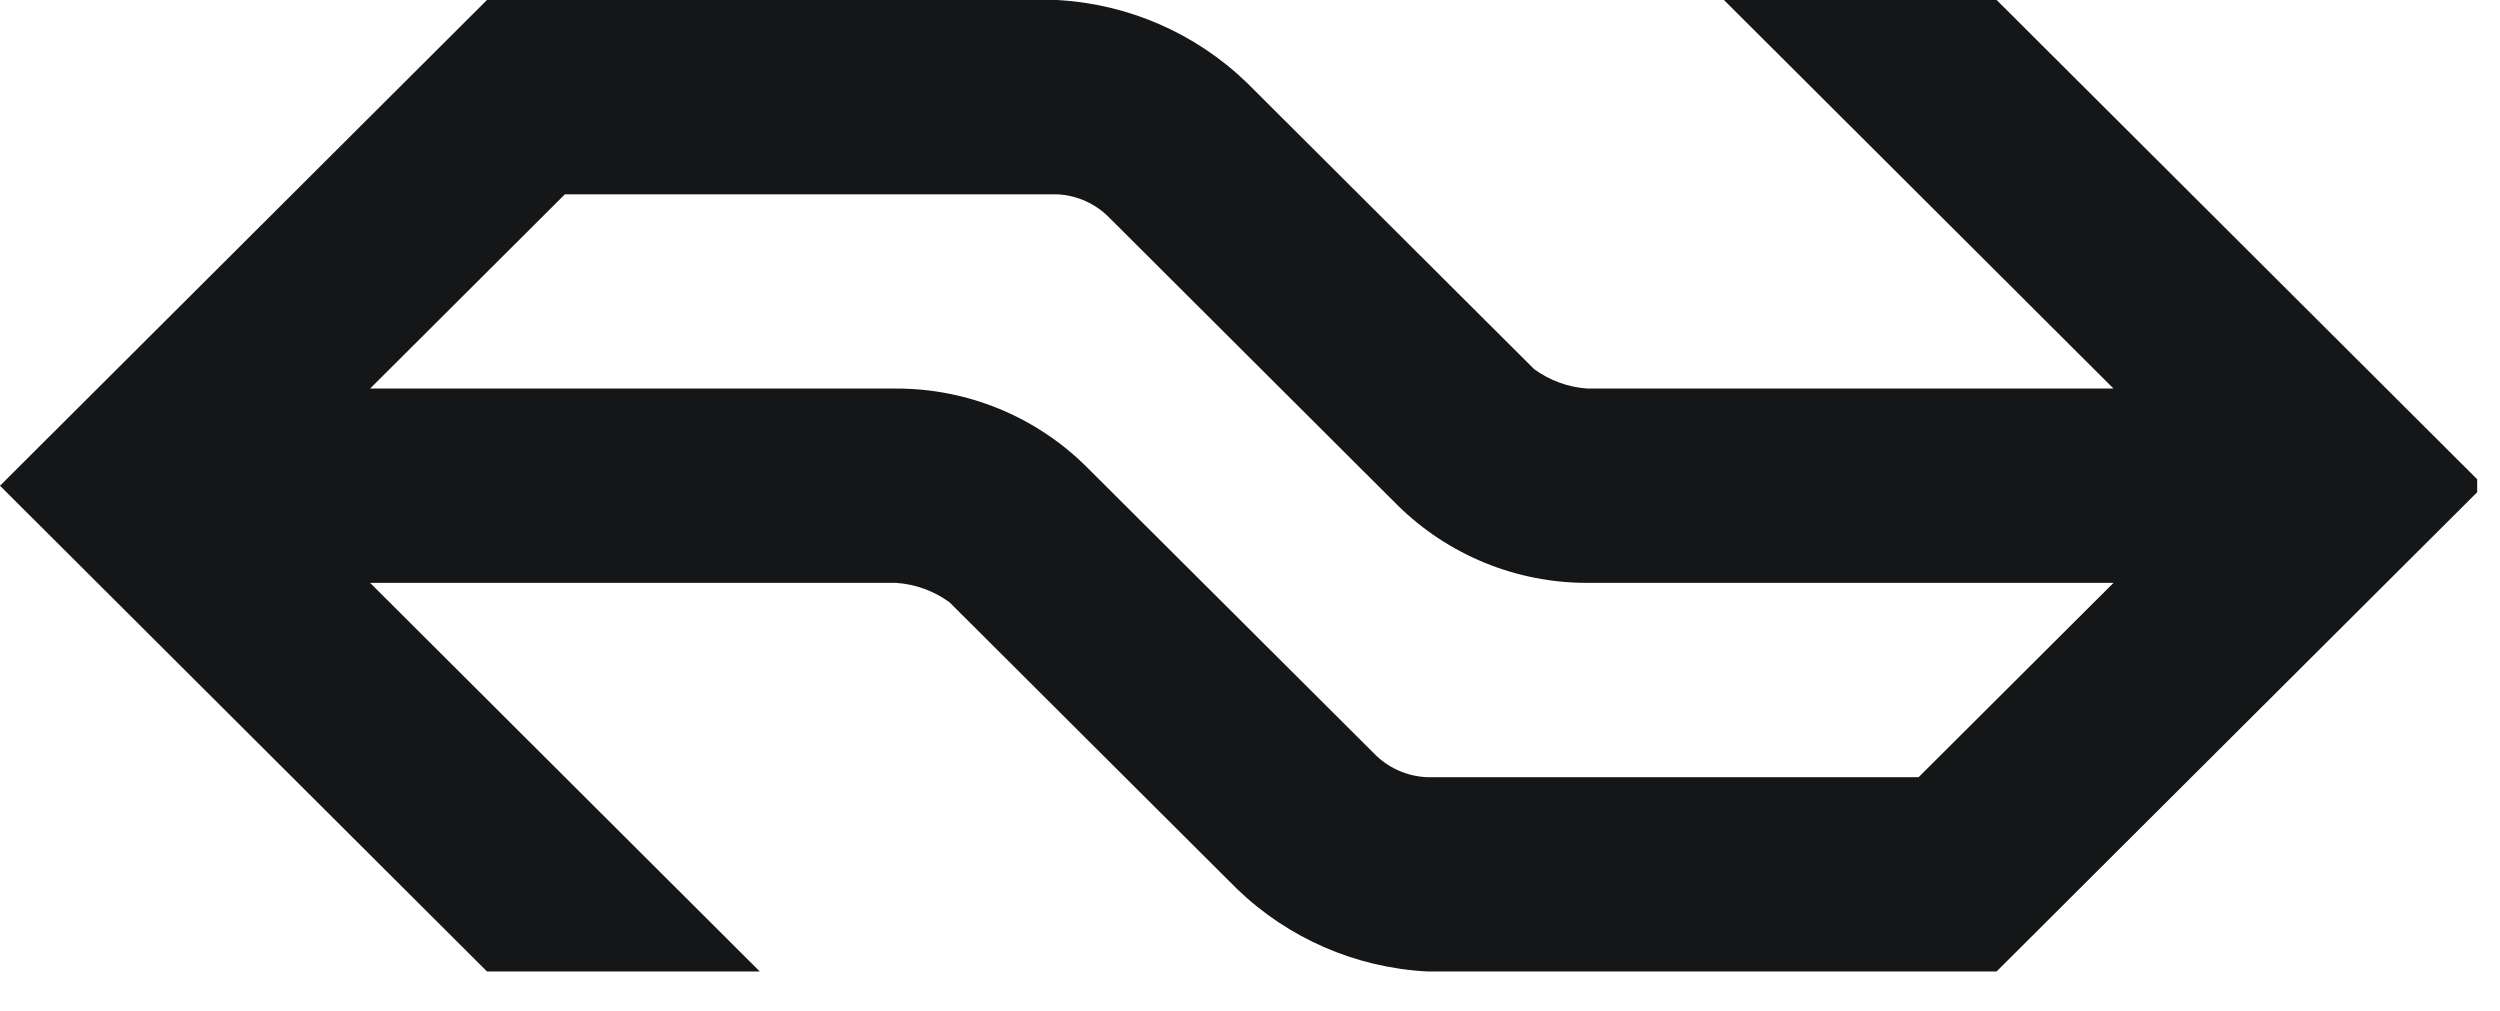 <?xml version="1.0" encoding="UTF-8"?>
<svg xmlns="http://www.w3.org/2000/svg" width="47" height="19" viewBox="0 0 47 19" fill="none">
  <g clip-path="url(#clip0_1_181)">
    <path d="M20.416 8.766C19.466 7.827 18.182 7.302 16.846 7.305H6.958L10.62 3.653H19.868C20.249 3.669 20.609 3.833 20.872 4.109L26.273 9.497C27.224 10.436 28.508 10.961 29.844 10.958H39.734L36.07 14.611H26.825C26.444 14.594 26.084 14.431 25.821 14.154L20.416 8.766ZM23.255 16.711C24.219 17.641 25.487 18.192 26.825 18.263H37.536L46.693 9.132L37.537 0H32.41L39.734 7.305H29.847C29.484 7.281 29.136 7.154 28.842 6.94L23.438 1.552C22.474 0.622 21.206 0.071 19.868 0L9.155 0L0 9.132L9.155 18.263H14.283L6.958 10.958H16.846C17.209 10.982 17.557 11.109 17.851 11.323L23.255 16.711Z" fill="#151617"></path>
  </g>
  <defs>
    <clipPath id="clip0_1_181">
      <rect width="46.571" height="18.263" fill="white"></rect>
    </clipPath>
  </defs>
</svg>
